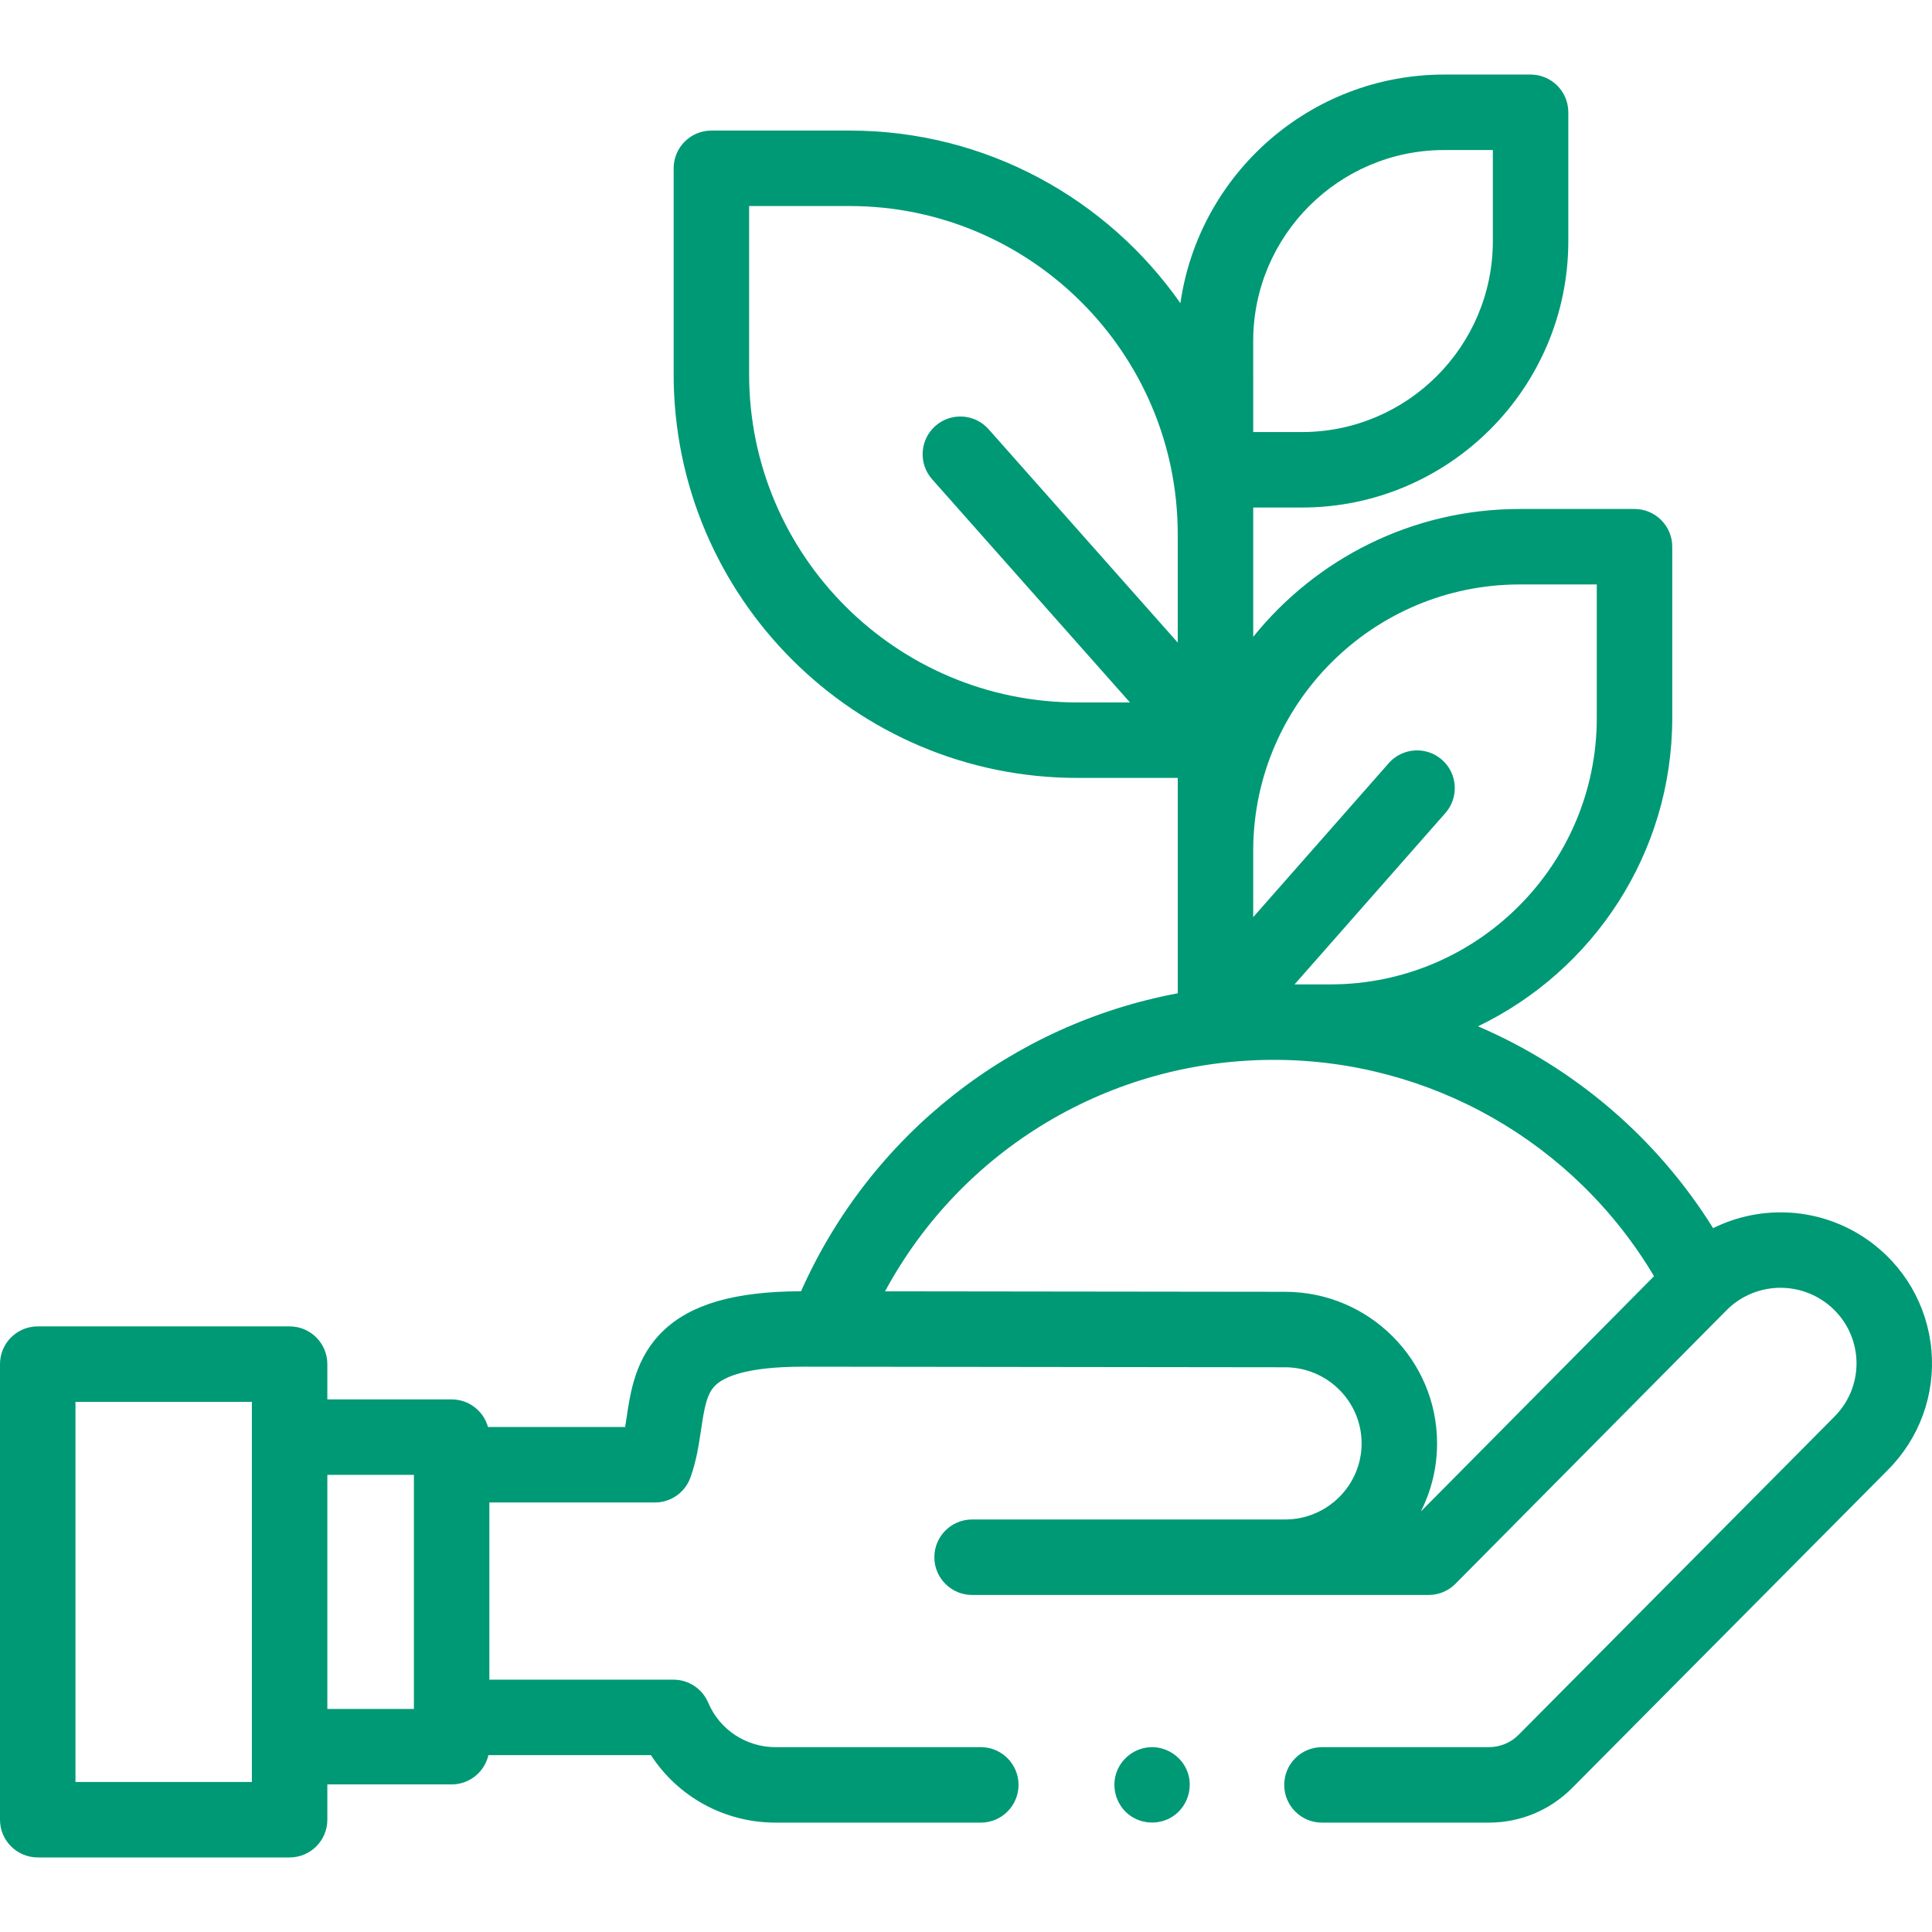 <svg id="Capa_1" enable-background="new 0 0 512 512" height="512" viewBox="0 0 512 512" width="512" xmlns="http://www.w3.org/2000/svg"><defs><style> * { fill: #009975; }</style></defs><g><g><path d="m511.84 357.758c-1.061-11.856-7.295-22.548-17.104-29.331-12.298-8.507-27.918-9.314-40.741-2.953-15.031-24.098-36.91-42.587-62.312-53.491 30.427-14.626 51.48-45.758 51.48-81.713v-45.382c0-5.523-4.477-10-10-10h-30.448c-28.506 0-53.979 13.233-70.6 33.878v-34.267h12.893c38.935 0 70.612-31.676 70.612-70.611v-34.127c0-5.522-4.477-10-10-10h-22.896c-35.534 0-65.022 26.384-69.903 60.591-19.357-27.641-51.439-45.749-87.67-45.749h-36.626c-5.523 0-10 4.478-10 10v54.591c0 58.979 47.982 106.961 106.961 106.961h26.63v18.586c-.002.25-.003.5-.003.75v37.74c-43.825 8.208-81.28 37.318-99.827 78.96-17.577.069-29.213 3.428-36.589 10.556-7.288 7.042-8.614 15.977-9.68 23.155-.114.77-.227 1.528-.345 2.273h-36.347c-1.172-4.221-5.042-7.319-9.636-7.319h-32.939v-9.35c0-5.522-4.477-10-10-10h-66.75c-5.523 0-10 4.478-10 10v120.733c0 5.522 4.477 10 10 10h66.75c5.523 0 10-4.478 10-10v-9.351h32.938c4.752 0 8.729-3.315 9.747-7.758h43.07c7.163 11.045 19.497 17.885 33.016 17.885h54.401c5.523 0 10-4.477 10-10 0-5.522-4.477-10-10-10h-54.401c-7.807 0-14.807-4.624-17.833-11.779-1.565-3.701-5.193-6.105-9.21-6.105h-48.79v-46.956h43.873c4.212 0 7.971-2.639 9.404-6.599 1.599-4.422 2.255-8.84 2.834-12.738.864-5.821 1.51-9.502 3.795-11.71 2.332-2.253 8.258-4.939 23.235-4.939l127.727.155c11.185 0 20.284 9.048 20.284 20.169 0 11.12-9.099 20.167-20.284 20.167-.026 0-.051.001-.077.001h-82.866c-5.523 0-10 4.478-10 10s4.477 10 10 10l120.992.005h.001c2.668 0 5.226-1.066 7.103-2.961l71.9-72.559c6.897-6.876 17.727-7.84 25.749-2.29 4.91 3.396 8.03 8.741 8.56 14.665.529 5.914-1.586 11.717-5.843 15.958l-83.668 84.283c-2.095 2.085-4.884 3.233-7.854 3.233h-44.22c-5.523 0-10 4.478-10 10 0 5.523 4.477 10 10 10h44.22c8.296 0 16.096-3.218 22.006-9.102l83.67-84.285c8.439-8.406 12.671-20.022 11.611-31.87zm-445.09 114.481h-46.75v-100.733h46.75zm20-81.383h22.938v62.033h-22.938zm315.965-235.968h20.448v35.382c0 38.931-31.672 70.603-70.603 70.603h-9.487l39.97-45.408c3.649-4.145 3.247-10.465-.899-14.113s-10.464-3.246-14.114.898l-35.915 40.801v-18.221c.357-38.628 31.89-69.942 70.6-69.942zm-19.991-115.127h12.896v24.126c0 27.907-22.705 50.611-50.612 50.611h-12.893v-14.57c0-.087-.001-.174-.003-.261v-9.294c0-27.908 22.705-50.612 50.612-50.612zm-184.199 59.432v-44.59h26.626c47.95 0 86.961 39.011 86.961 86.961v28.727l-50.123-56.545c-3.664-4.134-9.984-4.516-14.117-.851-4.133 3.664-4.514 9.983-.85 14.117l52.426 59.143h-13.963c-47.95-.001-86.96-39.011-86.96-86.962zm178.01 301.376c2.753-5.431 4.305-11.566 4.305-18.057 0-22.149-18.071-40.169-40.271-40.169l-106.023-.129c20.333-37.625 59.578-61.343 103.041-61.343 41.452 0 79.655 21.857 100.747 57.334z"/><path d="m314.55 469.19c-1.611-3.865-5.58-6.387-9.771-6.16-4.162.225-7.816 3.097-9.029 7.08-1.212 3.978.245 8.47 3.606 10.938 3.282 2.41 7.766 2.601 11.231.458 4.104-2.538 5.819-7.858 3.963-12.316z"/></g></g></svg>